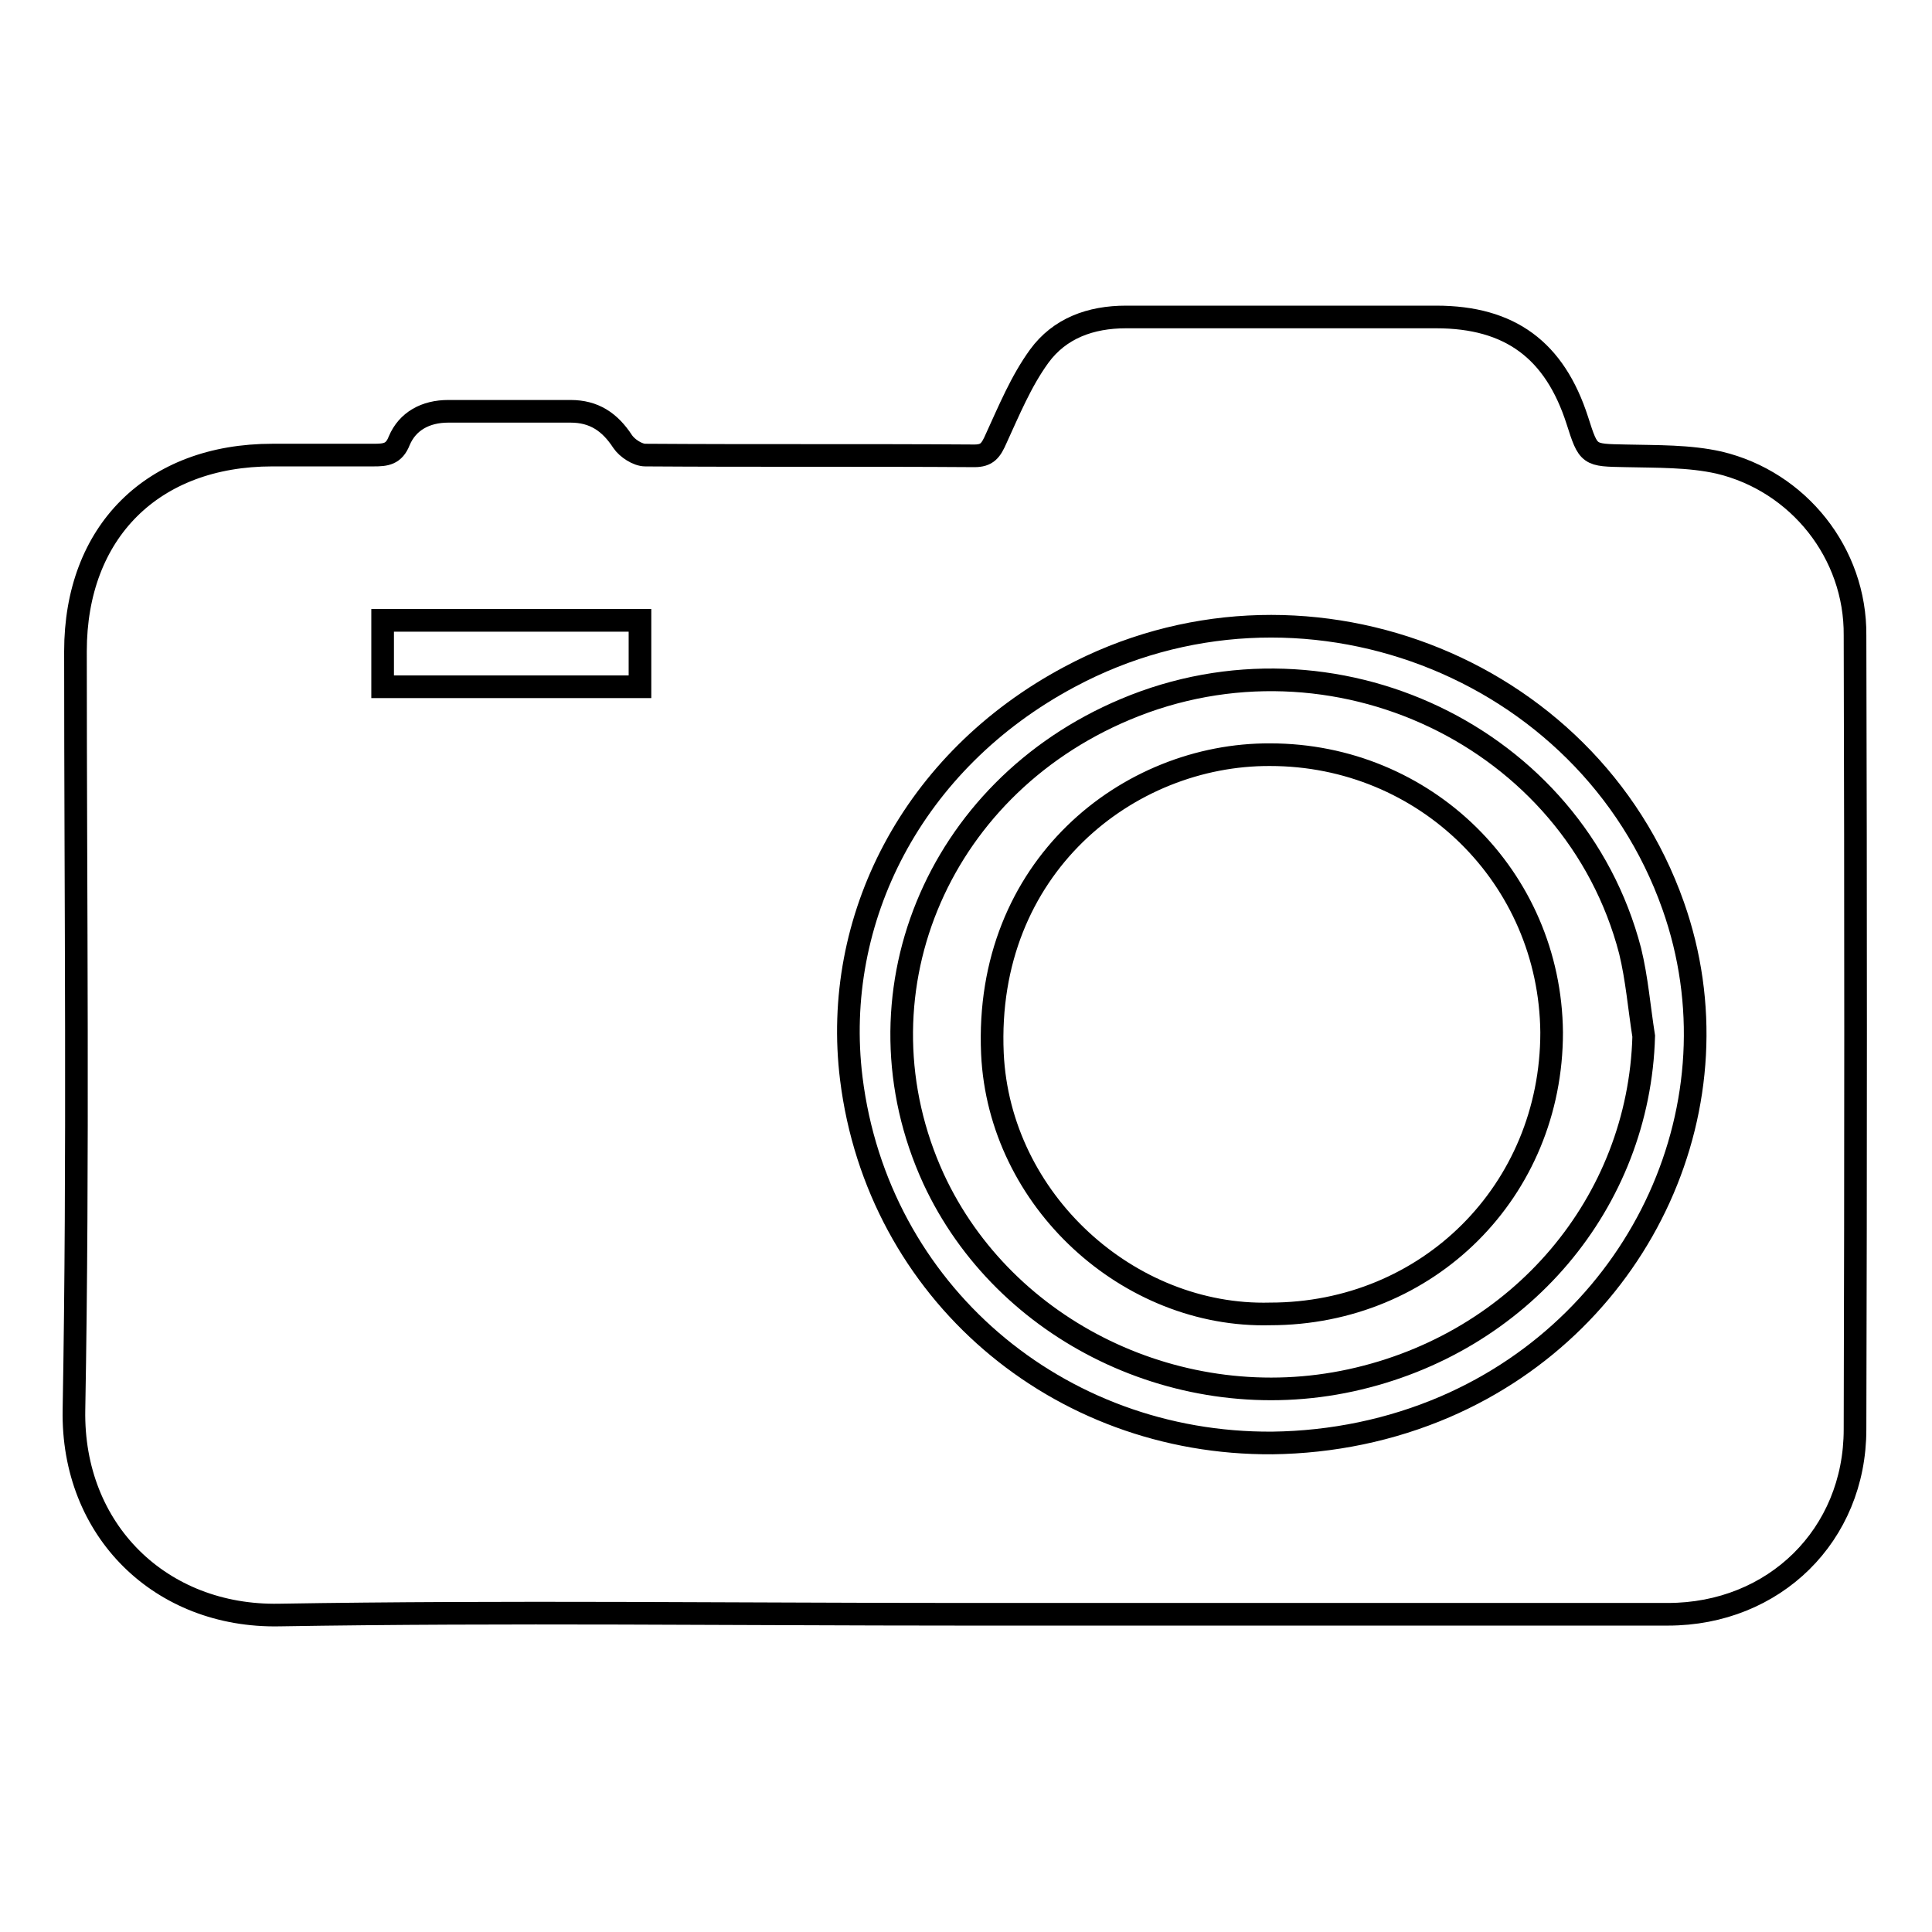 <?xml version="1.0" encoding="utf-8"?>
<!-- Svg Vector Icons : http://www.onlinewebfonts.com/icon -->
<!DOCTYPE svg PUBLIC "-//W3C//DTD SVG 1.1//EN" "http://www.w3.org/Graphics/SVG/1.1/DTD/svg11.dtd">
<svg version="1.1" xmlns="http://www.w3.org/2000/svg" xmlns:xlink="http://www.w3.org/1999/xlink" x="0px" y="0px" viewBox="0 0 256 256" enable-background="new 0 0 256 256" xml:space="preserve">
<g><g><path stroke-width="3" fill-opacity="0" stroke="#000000"  d="M227.8,61.3c-4-0.9-8.2-0.8-12.4-0.9c-4.9-0.1-4.9,0-6.4-4.7c-3-9.3-8.9-13.7-18.7-13.7c-13.7,0-27.4,0-41.1,0c-4.7,0-8.8,1.5-11.5,5.2c-2.4,3.3-4,7.2-5.7,10.9c-0.7,1.6-1.2,2.3-2.9,2.3c-14.5-0.1-29,0-43.6-0.1c-1,0-2.4-0.9-3-1.8c-1.7-2.6-3.8-4-6.9-4c-5.4,0-10.8,0-16.2,0c-3,0-5.4,1.3-6.5,3.9c-0.7,1.8-1.8,1.9-3.4,1.9c-4.5,0-8.9,0-13.4,0c-15.9,0-26.1,10.2-26.1,26c0,33.5,0.4,67-0.2,100.5c-0.3,16,11.5,27.5,27.2,27.2c30.2-0.5,60.4-0.1,90.6-0.1c31.1,0,62.3,0,93.4,0c14.1,0,24.8-10.5,24.8-24.5c0.1-35.1,0.1-70.1,0-105.2C245.9,73.3,238.3,63.8,227.8,61.3L227.8,61.3z M84.8,91c-11.2,0-22.5,0-34.1,0c0-3,0-5.8,0-8.8c11.4,0,22.6,0,34.1,0C84.8,85,84.8,87.9,84.8,91z M191.5,186.4c-7.2,3.1-15,4.7-22.9,4.8c-28.5,0.2-52.3-20.1-55.8-48.3c-2.6-21.1,8.1-42.1,28.9-53.2c30.4-16.3,68.7-1.7,80,30.3C230.9,146,217.7,175.1,191.5,186.4L191.5,186.4z"/><path stroke-width="3" fill-opacity="0" stroke="#000000"  d="M149.1,94c-25.2,10.6-36.4,38.2-25.4,62.2c9.4,20.3,32.8,31.6,55.3,26.7c22.5-4.9,38.2-23.6,38.8-45.6c-0.6-3.8-0.9-7.6-1.8-11.3C208.6,97.6,176.6,82.4,149.1,94L149.1,94z M168.3,174.1c-18.7,0.5-35.9-15-36.8-34.5c-1.1-24.7,18-39.7,36.8-39.6c20.5,0,37.1,16.2,37.3,36.8C205.6,157.8,189.2,174.1,168.3,174.1L168.3,174.1z"/></g></g>
</svg>